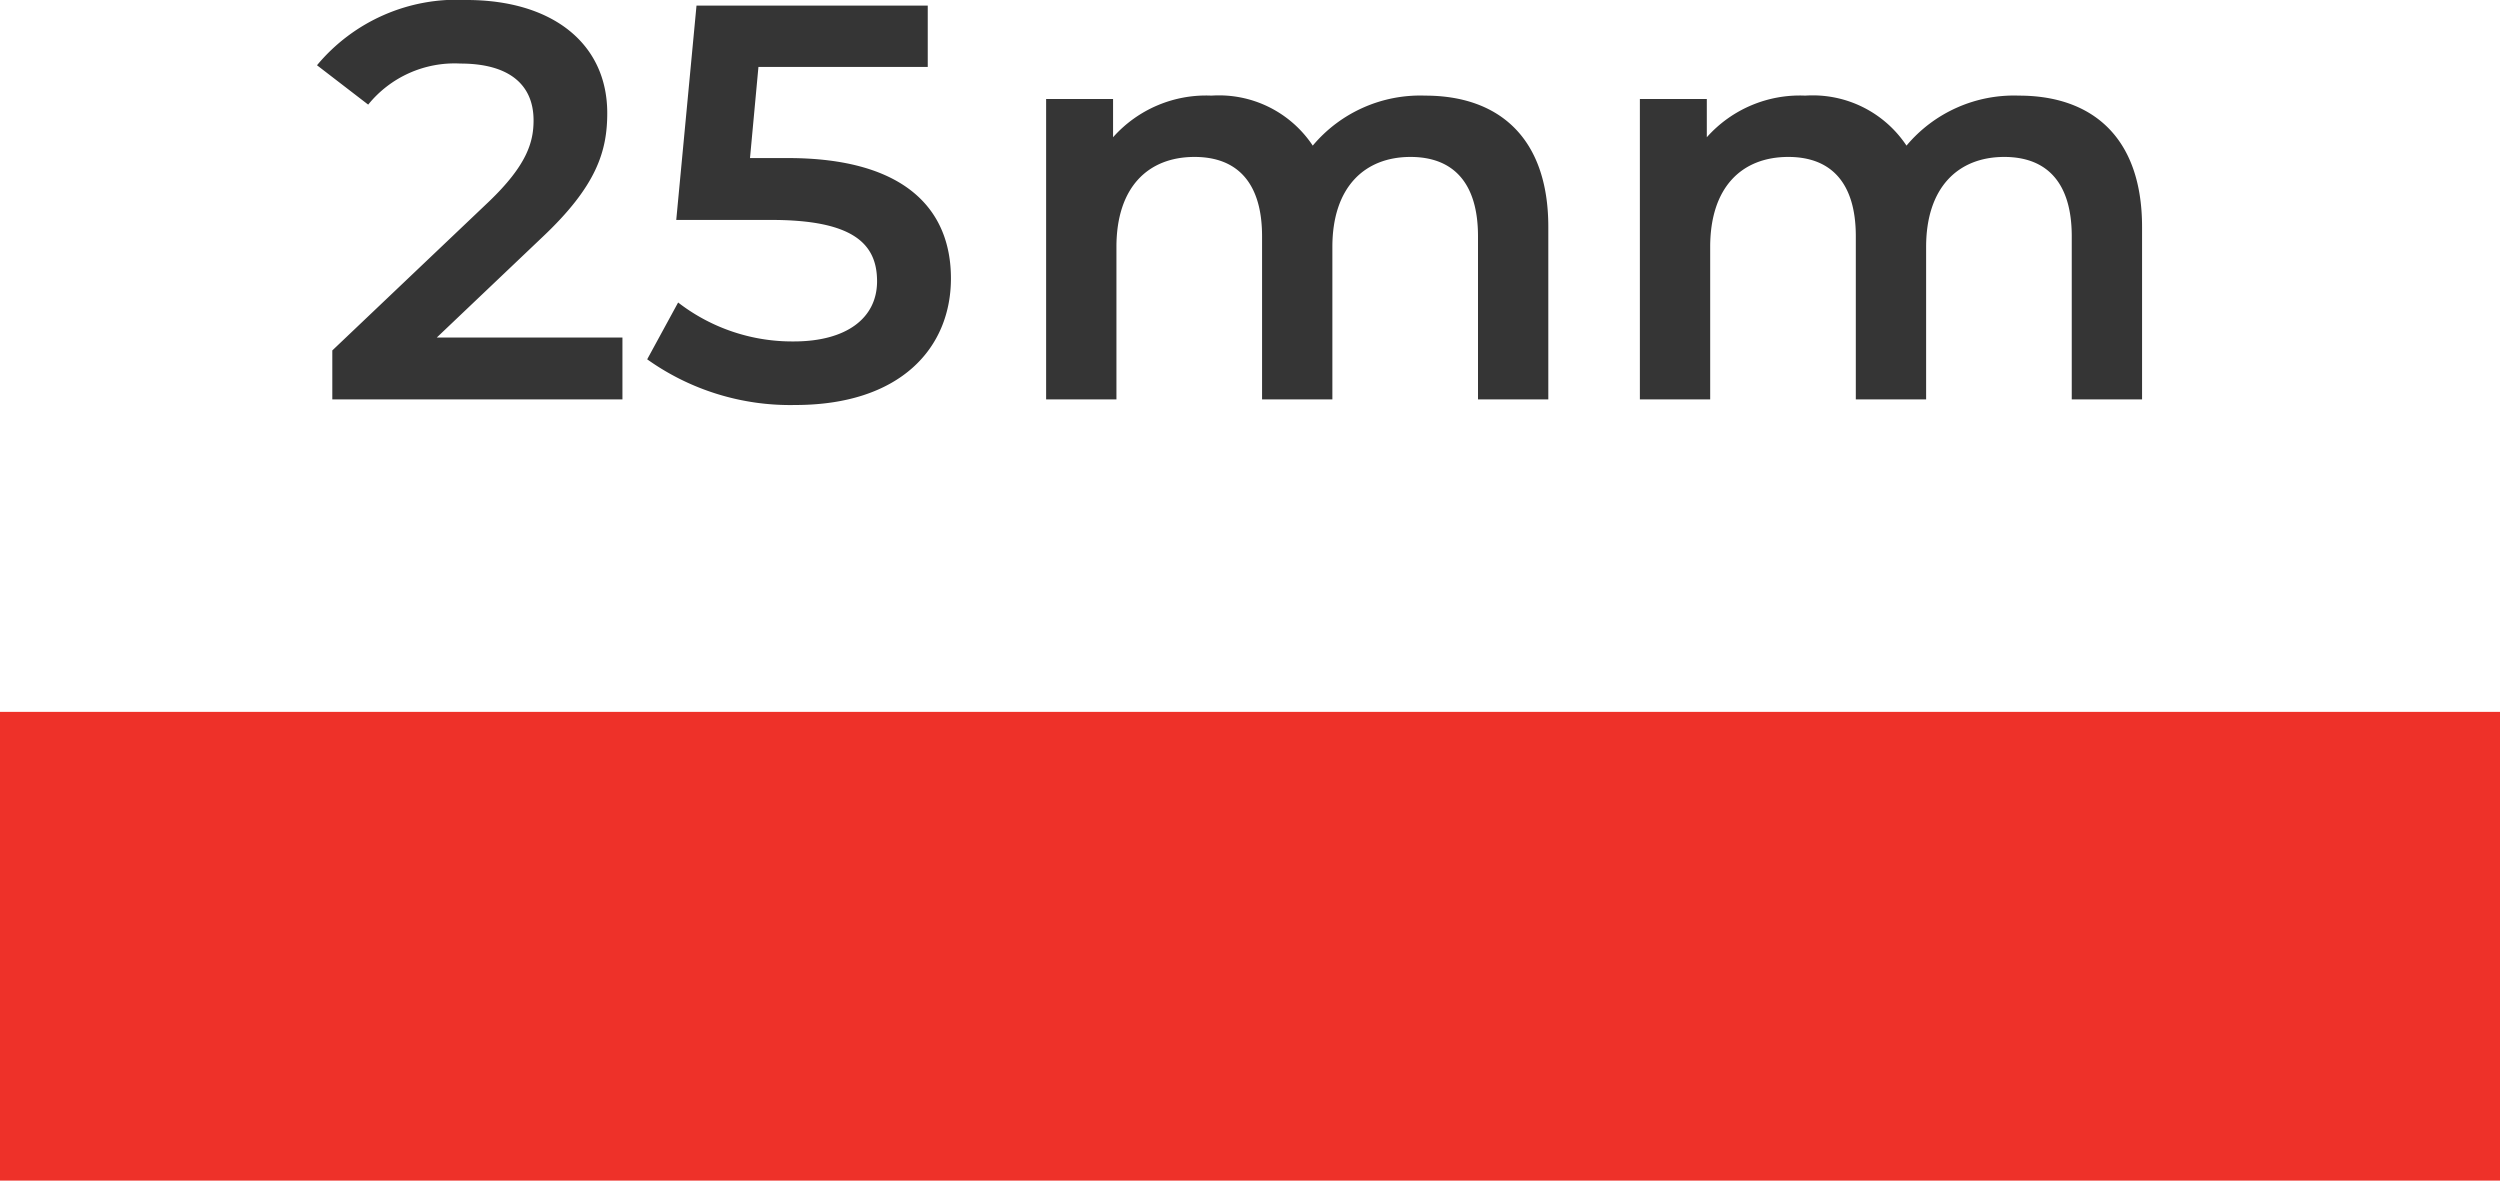 <svg xmlns="http://www.w3.org/2000/svg" width="80" height="37.78" viewBox="0 0 80 37.78">
  <g id="Group_2010" data-name="Group 2010" transform="translate(-24047.465 -10708.966)">
    <g id="Group_1682" data-name="Group 1682" transform="translate(22537.465 9068.746)">
      <rect id="Rectangle_485" data-name="Rectangle 485" width="80" height="15" transform="translate(1510 1663)" fill="#ee3129"/>
      <g id="Group_1288" data-name="Group 1288" transform="translate(103)">
        <path id="Path_1494" data-name="Path 1494" d="M13.608-9.72a4.486,4.486,0,0,0-3.6,1.6,3.6,3.6,0,0,0-3.24-1.6,3.981,3.981,0,0,0-3.15,1.332V-9.612H1.476V0h2.25V-4.878c0-1.908,1.008-2.88,2.5-2.88,1.368,0,2.16.828,2.16,2.538V0h2.25V-4.878c0-1.908,1.026-2.88,2.5-2.88,1.368,0,2.16.828,2.16,2.538V0h2.25V-5.508C17.55-8.406,15.93-9.72,13.608-9.72Z" transform="translate(1439 1653)" fill="#353535"/>
        <path id="Path_1493" data-name="Path 1493" d="M3.978-1.98l3.366-3.2C9.09-6.822,9.432-7.938,9.432-9.162c0-2.232-1.764-3.618-4.5-3.618A5.819,5.819,0,0,0,.144-10.692l1.638,1.26a3.556,3.556,0,0,1,2.952-1.314c1.548,0,2.34.666,2.34,1.818,0,.7-.216,1.44-1.44,2.61l-5,4.752V0H9.918V-1.98ZM15.21-7.722H14l.27-2.916h5.418V-12.6h-7.4l-.648,6.858h3.042c2.61,0,3.384.756,3.384,1.962,0,1.188-.99,1.926-2.664,1.926A5.966,5.966,0,0,1,11.7-3.1l-.99,1.818A7.877,7.877,0,0,0,15.444.18c3.384,0,4.986-1.836,4.986-4.05C20.43-6.1,18.936-7.722,15.21-7.722Z" transform="translate(1417 1653)" fill="#353535"/>
        <path id="Path_1495" data-name="Path 1495" d="M13.608-9.72a4.486,4.486,0,0,0-3.6,1.6,3.6,3.6,0,0,0-3.24-1.6,3.981,3.981,0,0,0-3.15,1.332V-9.612H1.476V0h2.25V-4.878c0-1.908,1.008-2.88,2.5-2.88,1.368,0,2.16.828,2.16,2.538V0h2.25V-4.878c0-1.908,1.026-2.88,2.5-2.88,1.368,0,2.16.828,2.16,2.538V0h2.25V-5.508C17.55-8.406,15.93-9.72,13.608-9.72Z" transform="translate(1458 1653)" fill="#353535"/>
      </g>
    </g>
  </g>
</svg>

